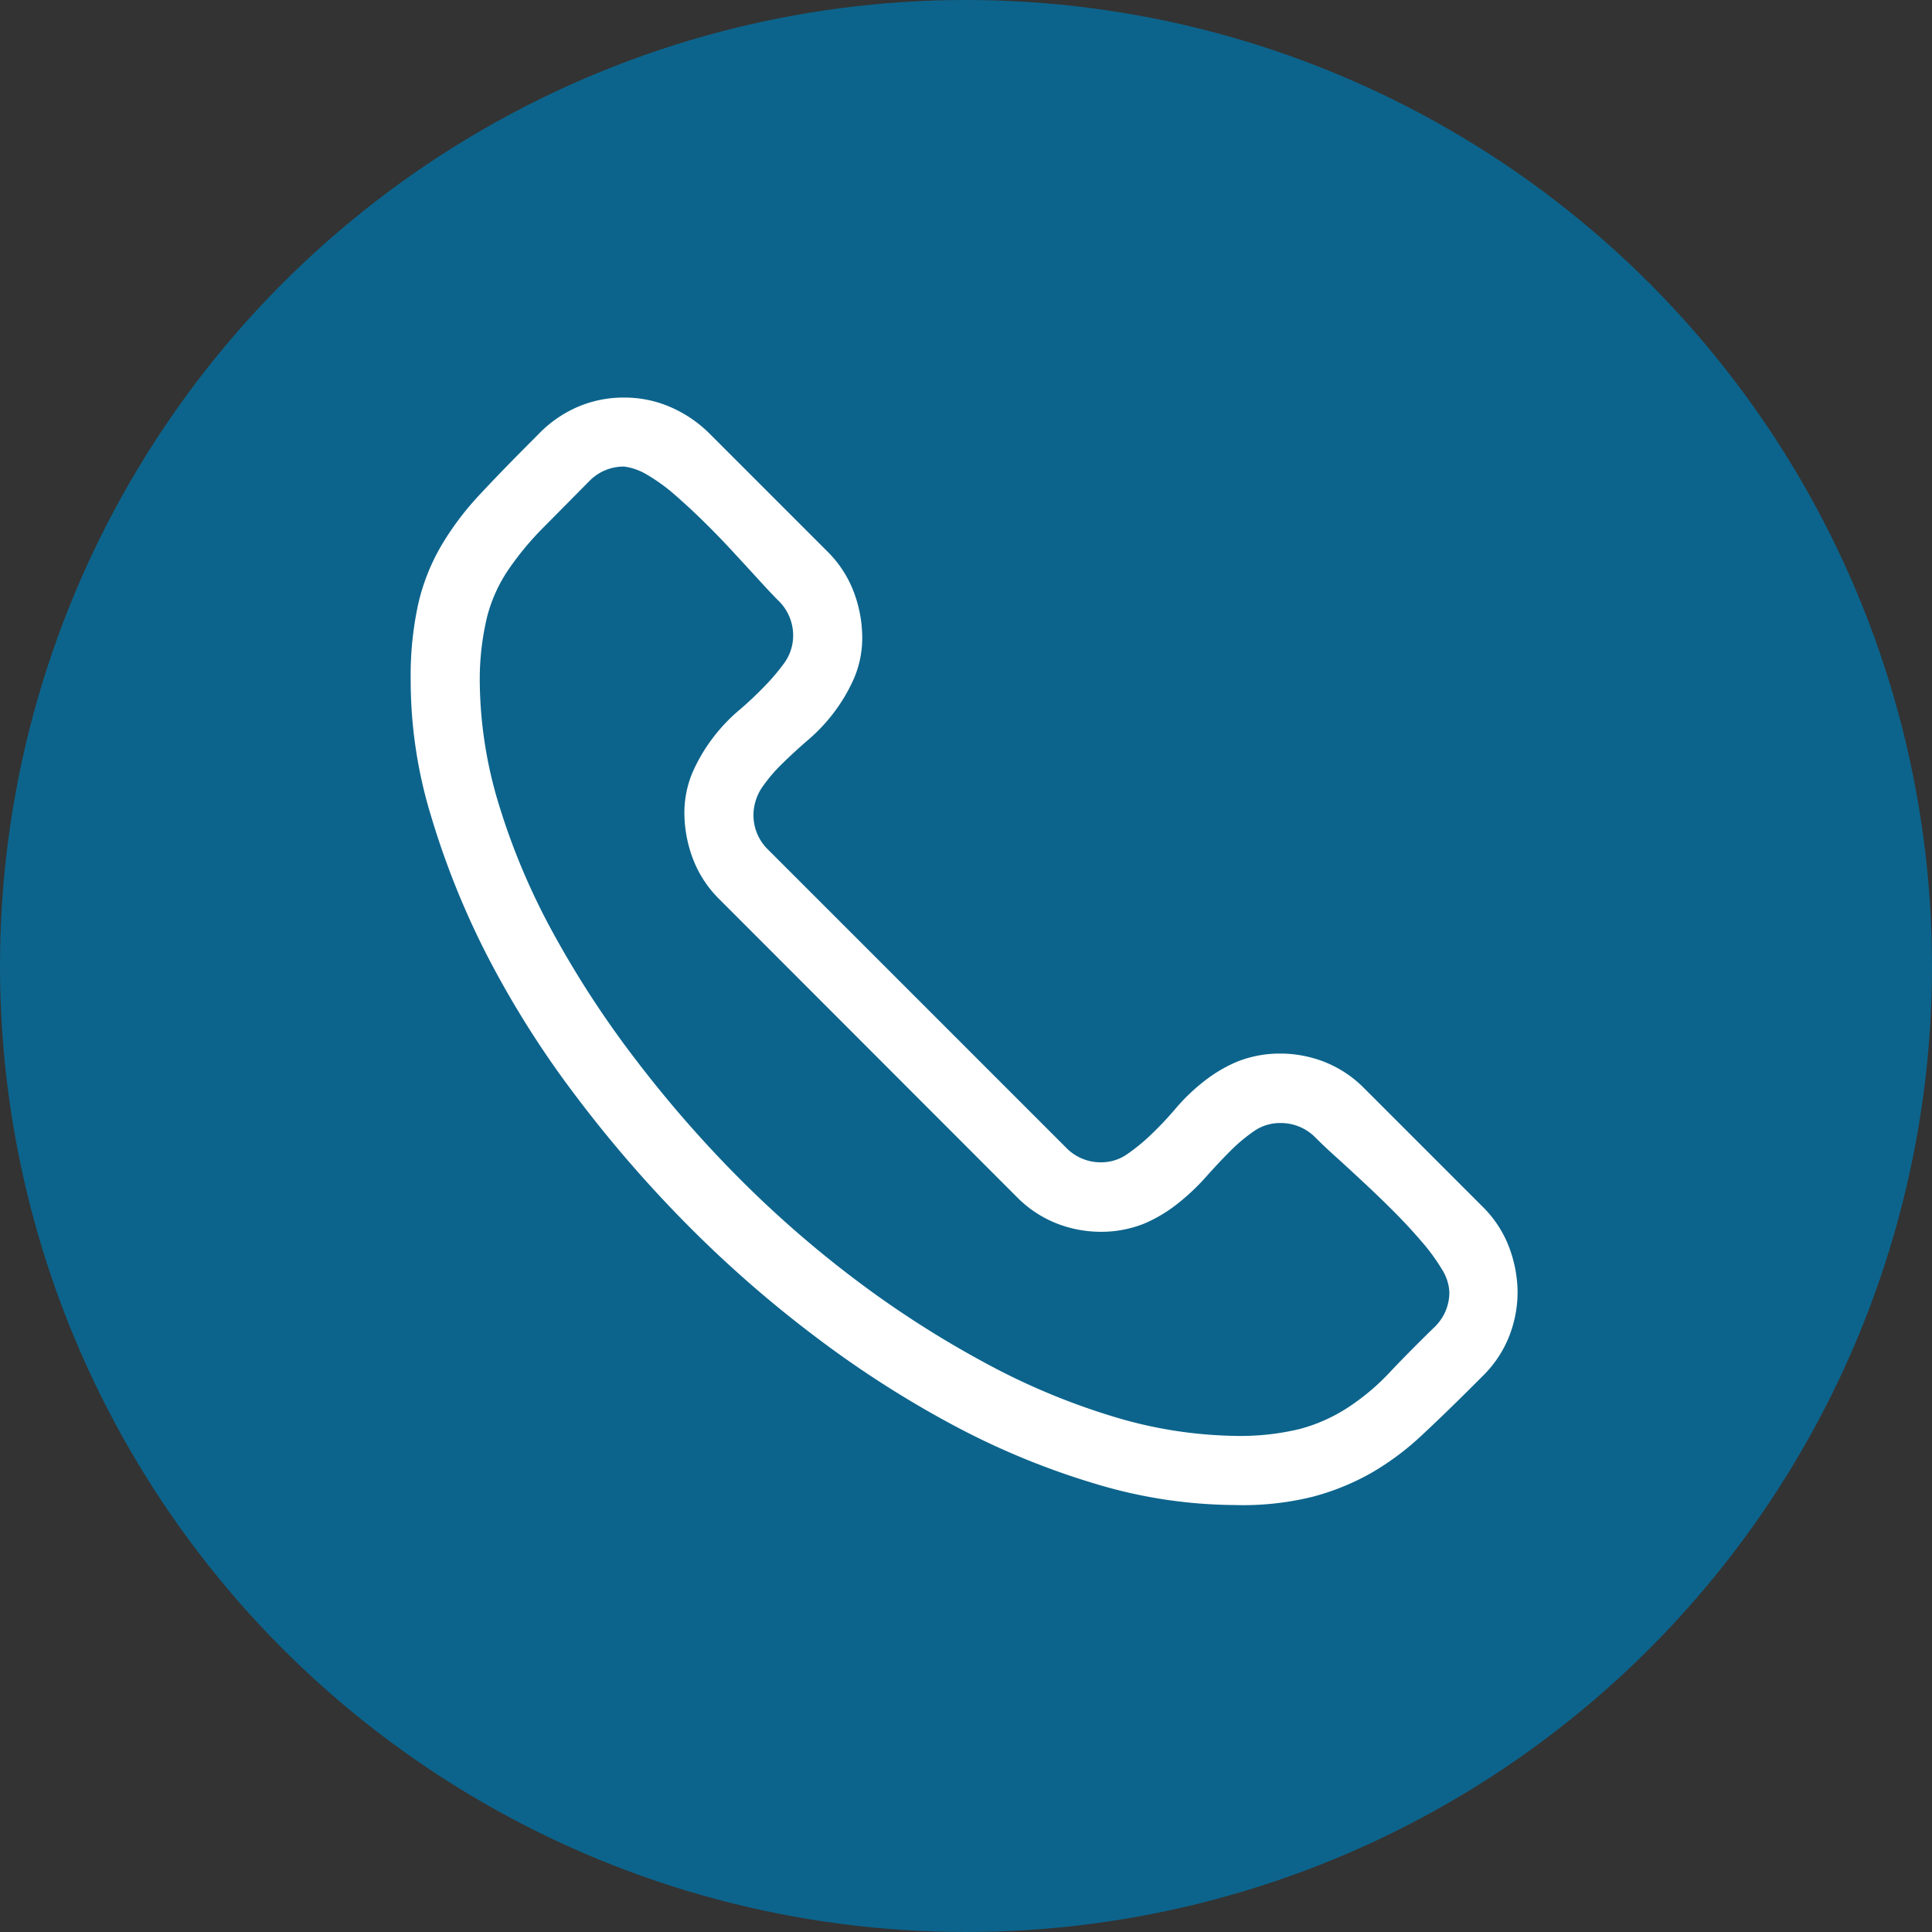 <svg xmlns="http://www.w3.org/2000/svg" width="28" height="28" viewBox="0 0 28 28"><rect x="0" y="0" width="28" height="28" fill="#333333" stroke="none"/><defs><style type="text/css">.a{fill:#0c648c;}.b{fill:#fff;}</style></defs><g transform="translate(-1898 -11153)"><circle class="a" cx="14" cy="14" r="14" transform="translate(1898 11153)"/><path class="b" d="M12.57,9.507a1.756,1.756,0,0,1,.658.125,1.67,1.67,0,0,1,.564.376l1.724,1.724a1.643,1.643,0,0,1,.368.556,1.892,1.892,0,0,1,.133.666,1.756,1.756,0,0,1-.125.658,1.67,1.67,0,0,1-.376.564l-.11.11q-.423.423-.776.752a3.964,3.964,0,0,1-.737.549,3.565,3.565,0,0,1-.854.345,4.193,4.193,0,0,1-1.121.118,7.092,7.092,0,0,1-2.014-.306A11.068,11.068,0,0,1,7.852,14.9a15.08,15.08,0,0,1-2.006-1.285,17.138,17.138,0,0,1-1.858-1.622,18.284,18.284,0,0,1-1.615-1.865A13.961,13.961,0,0,1,1.1,8.12,11.839,11.839,0,0,1,.273,6.074,6.718,6.718,0,0,1-.025,4.1a4.884,4.884,0,0,1,.11-1.113A3.019,3.019,0,0,1,.422,2.14a4.227,4.227,0,0,1,.549-.729q.321-.345.752-.776L1.848.509A1.746,1.746,0,0,1,2.4.133,1.685,1.685,0,0,1,3.071,0a1.666,1.666,0,0,1,.658.133,1.84,1.84,0,0,1,.564.376L6.018,2.234a1.643,1.643,0,0,1,.368.556,1.892,1.892,0,0,1,.133.666,1.5,1.5,0,0,1-.118.611,2.45,2.45,0,0,1-.29.494,2.5,2.5,0,0,1-.376.4q-.2.172-.384.353a2.309,2.309,0,0,0-.29.345.724.724,0,0,0-.118.384.694.694,0,0,0,.212.509l4.319,4.319a.694.694,0,0,0,.509.212.654.654,0,0,0,.376-.118,2.786,2.786,0,0,0,.353-.29,4.9,4.9,0,0,0,.353-.376,2.8,2.8,0,0,1,.4-.384,2.1,2.1,0,0,1,.486-.29A1.675,1.675,0,0,1,12.57,9.507Zm-.651,5.541a3.665,3.665,0,0,0,.941-.1,2.415,2.415,0,0,0,.69-.306,3.3,3.3,0,0,0,.6-.5q.282-.3.666-.674a.694.694,0,0,0,.212-.509.677.677,0,0,0-.11-.329,2.836,2.836,0,0,0-.3-.408q-.188-.219-.4-.431t-.439-.423q-.227-.212-.4-.368t-.29-.274a.7.7,0,0,0-.517-.212.654.654,0,0,0-.376.118,2.419,2.419,0,0,0-.345.29q-.172.172-.353.376a3.182,3.182,0,0,1-.408.384,2.1,2.1,0,0,1-.486.29,1.675,1.675,0,0,1-.619.118,1.756,1.756,0,0,1-.658-.125,1.67,1.67,0,0,1-.564-.376L4.443,7.265a1.643,1.643,0,0,1-.368-.556,1.892,1.892,0,0,1-.133-.666,1.5,1.5,0,0,1,.118-.611,2.45,2.45,0,0,1,.29-.494,2.5,2.5,0,0,1,.376-.4,5.044,5.044,0,0,0,.384-.361,2.989,2.989,0,0,0,.29-.345.683.683,0,0,0,.118-.376A.7.7,0,0,0,5.3,2.939q-.1-.1-.266-.282t-.368-.4q-.2-.219-.423-.439t-.439-.408a2.6,2.6,0,0,0-.4-.29A.87.87,0,0,0,3.071,1a.694.694,0,0,0-.509.212L1.9,1.881a4.335,4.335,0,0,0-.5.6,2.2,2.2,0,0,0-.314.682,3.872,3.872,0,0,0-.11.941,6.239,6.239,0,0,0,.282,1.81,9.834,9.834,0,0,0,.792,1.865,14.3,14.3,0,0,0,1.2,1.834,17.258,17.258,0,0,0,1.5,1.716,15.854,15.854,0,0,0,1.716,1.489A14.657,14.657,0,0,0,8.3,13.99a9.9,9.9,0,0,0,1.85.776A6.377,6.377,0,0,0,11.92,15.048Z" transform="translate(1903.977 11158.762)"/></g></svg>